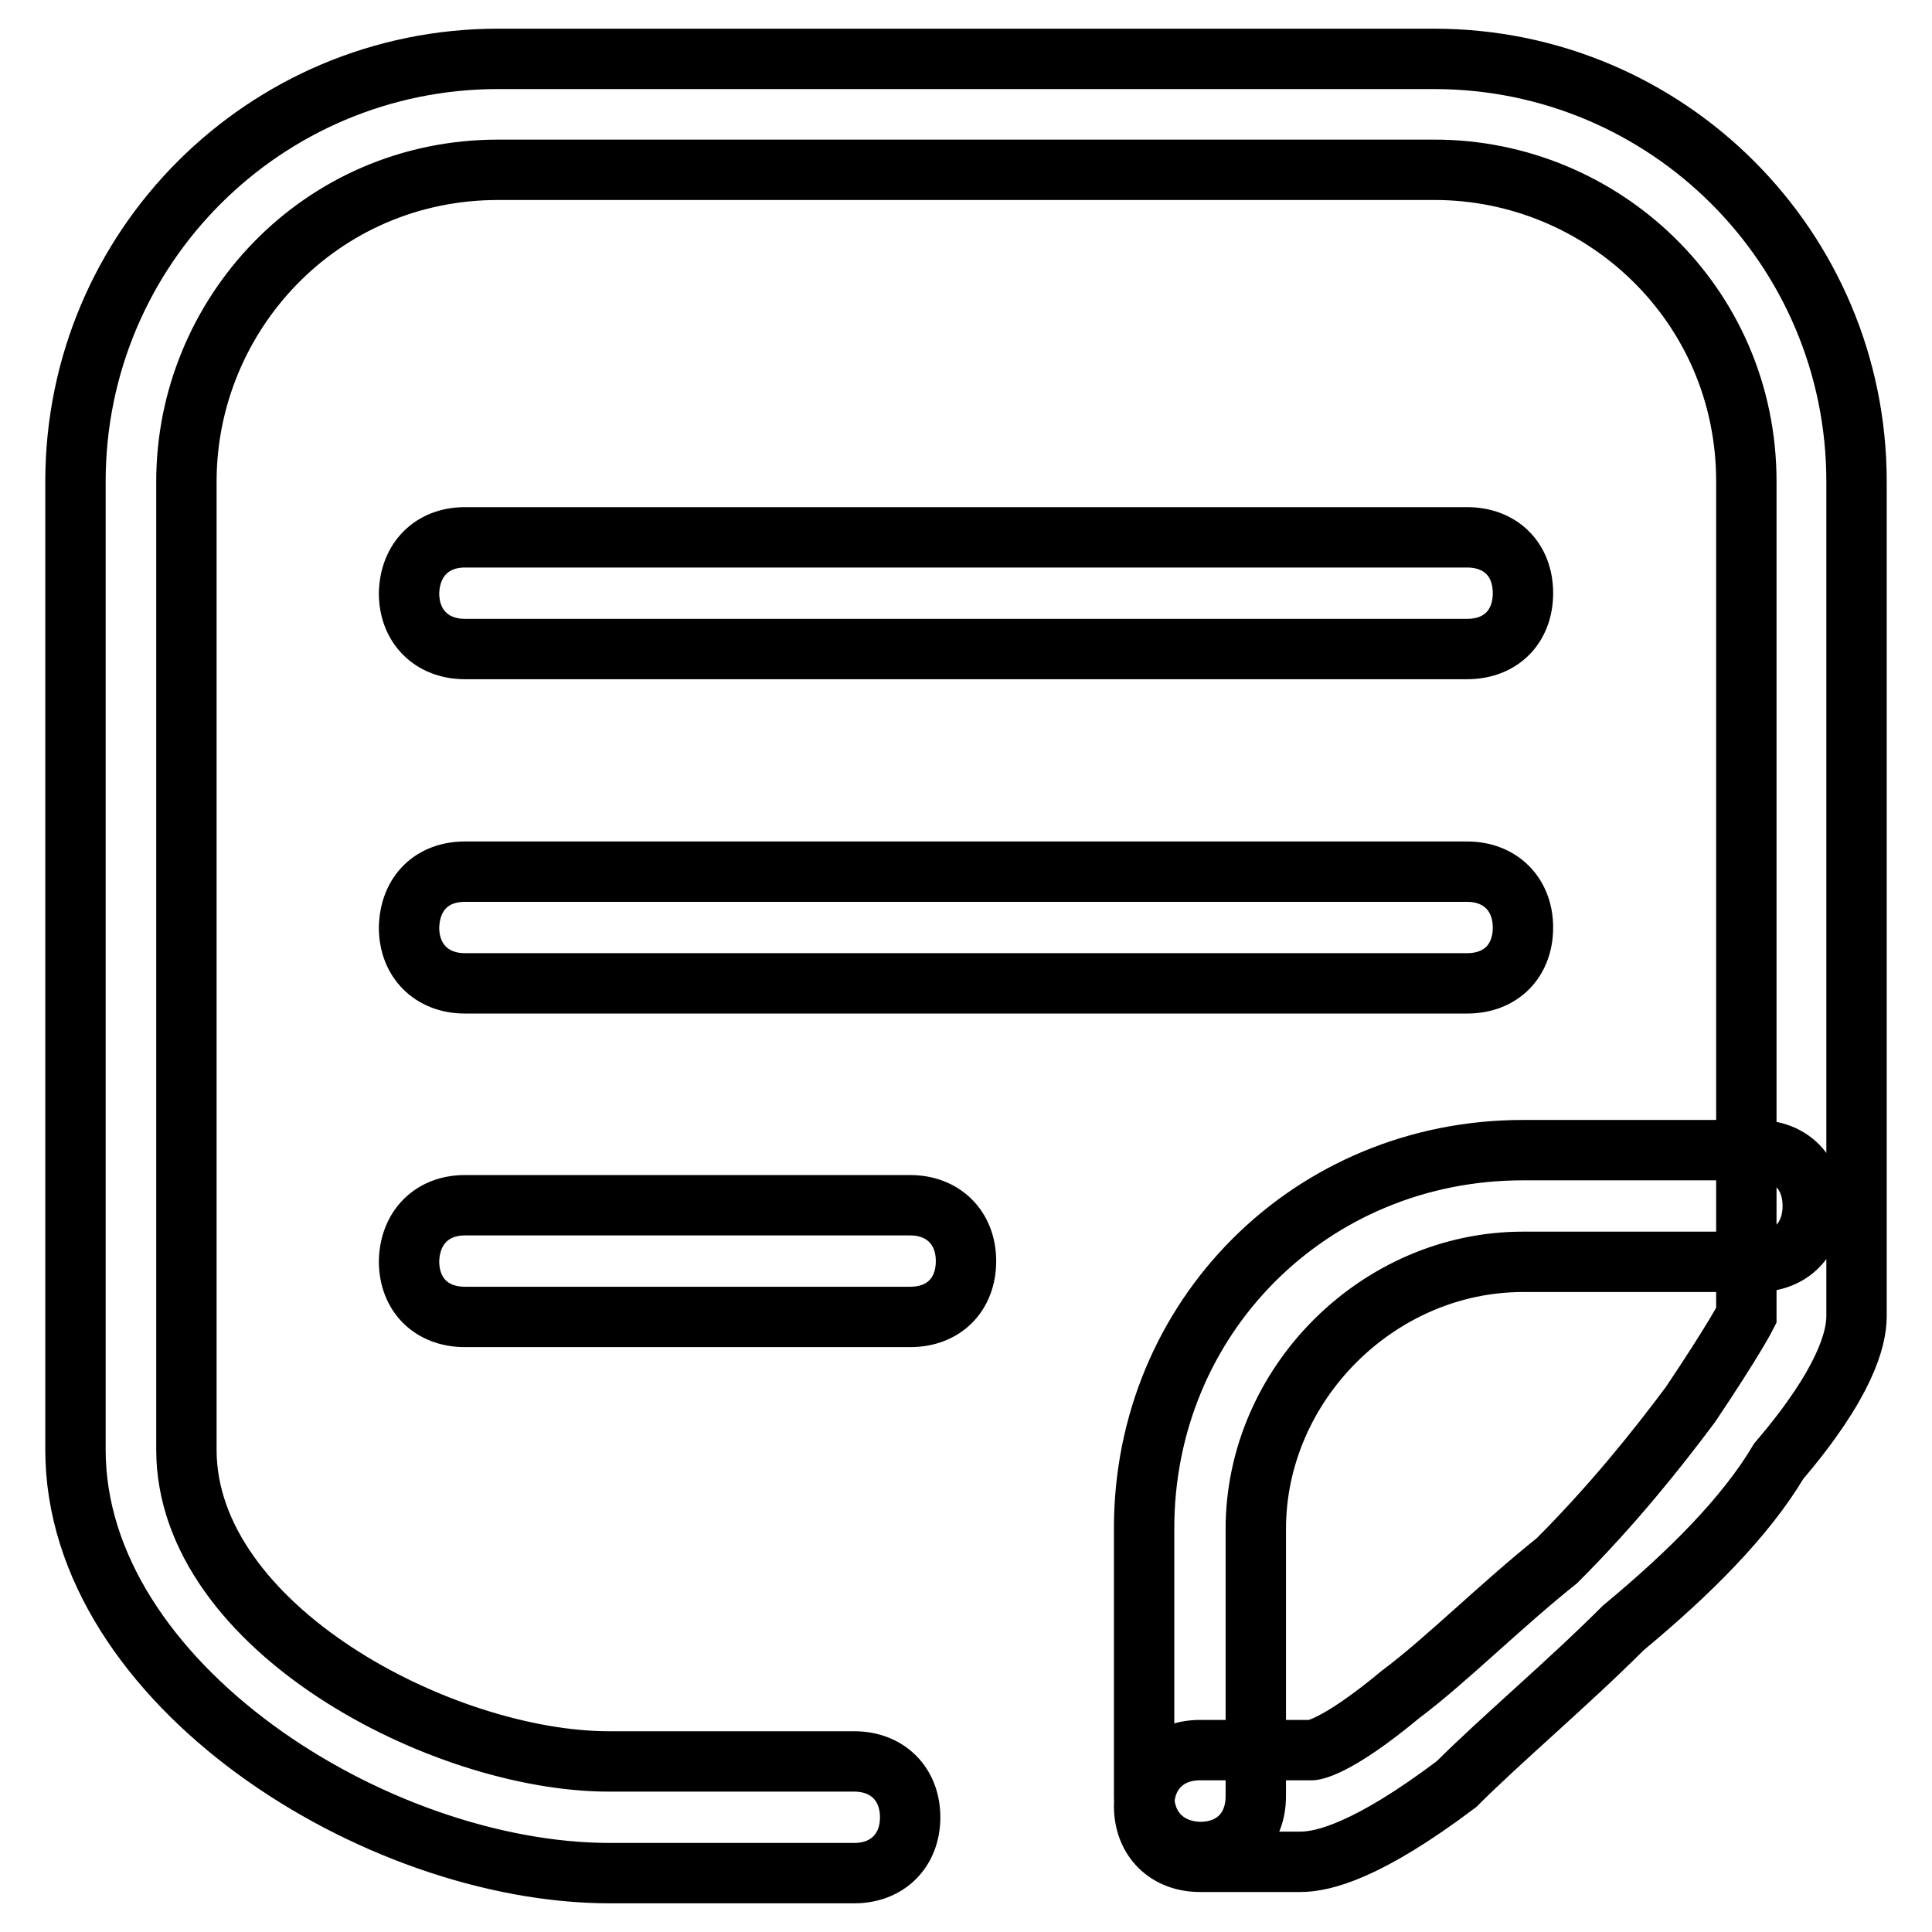 <?xml version="1.0" encoding="utf-8"?>
<!-- Svg Vector Icons : http://www.onlinewebfonts.com/icon -->
<!DOCTYPE svg PUBLIC "-//W3C//DTD SVG 1.1//EN" "http://www.w3.org/Graphics/SVG/1.1/DTD/svg11.dtd">
<svg version="1.1" xmlns="http://www.w3.org/2000/svg" xmlns:xlink="http://www.w3.org/1999/xlink" x="0px" y="0px" viewBox="0 0 256 256" enable-background="new 0 0 256 256" xml:space="preserve">
<g> <path stroke-width="8" fill-opacity="0" stroke="#000000"  d="M159,246.7c-4.4,0-7.4-3-7.4-7.4c0-4.4,3-7.4,7.4-7.4h14.8c0,0,2.9,0,11.8-7.4c5.9-4.4,13.3-11.8,20.7-17.7 c7.4-7.4,13.3-14.8,17.7-20.7c5.9-8.8,7.4-11.8,7.4-11.8V63.8c0-23.6-19.2-41.3-41.3-41.3H66c-23.6,0-41.3,19.2-41.3,41.3v128.3 c0,23.6,33.9,41.3,56,41.3h32.5c4.4,0,7.4,3,7.4,7.4c0,4.4-3,7.4-7.4,7.4H80.8c-31,0-70.8-25.1-70.8-56.1V63.8c0-31,25.1-56,56-56 H190c31,0,56,25.1,56,56v110.6c0,3-1.5,8.9-10.3,19.2c-4.4,7.4-11.8,14.8-20.6,22.1c-7.4,7.4-16.2,14.8-22.1,20.7 c-11.8,8.9-17.7,10.3-20.7,10.3H159L159,246.7z M151.6,237.9v-35.4c0-28,22.1-50.1,50.2-50.1h31c4.4,0,7.4,2.9,7.4,7.4 c0,4.4-2.9,7.4-7.4,7.4h-31c-19.2,0-35.4,16.2-35.4,35.4v35.4c0,4.4-2.9,7.4-7.4,7.4C154.6,245.3,151.6,242.3,151.6,237.9z  M61.6,71.2h132.8c4.4,0,7.4,2.9,7.4,7.4c0,4.4-2.9,7.4-7.4,7.4H61.6c-4.4,0-7.4-3-7.4-7.4C54.3,74.2,57.2,71.2,61.6,71.2z  M61.6,115.5h132.8c4.4,0,7.4,3,7.4,7.4c0,4.4-2.9,7.4-7.4,7.4H61.6c-4.4,0-7.4-3-7.4-7.4C54.3,118.4,57.2,115.5,61.6,115.5z  M61.6,159.7h59c4.4,0,7.4,3,7.4,7.4c0,4.4-2.9,7.4-7.4,7.4h-59c-4.4,0-7.4-2.9-7.4-7.4C54.3,162.7,57.2,159.7,61.6,159.7z"/></g>
</svg>